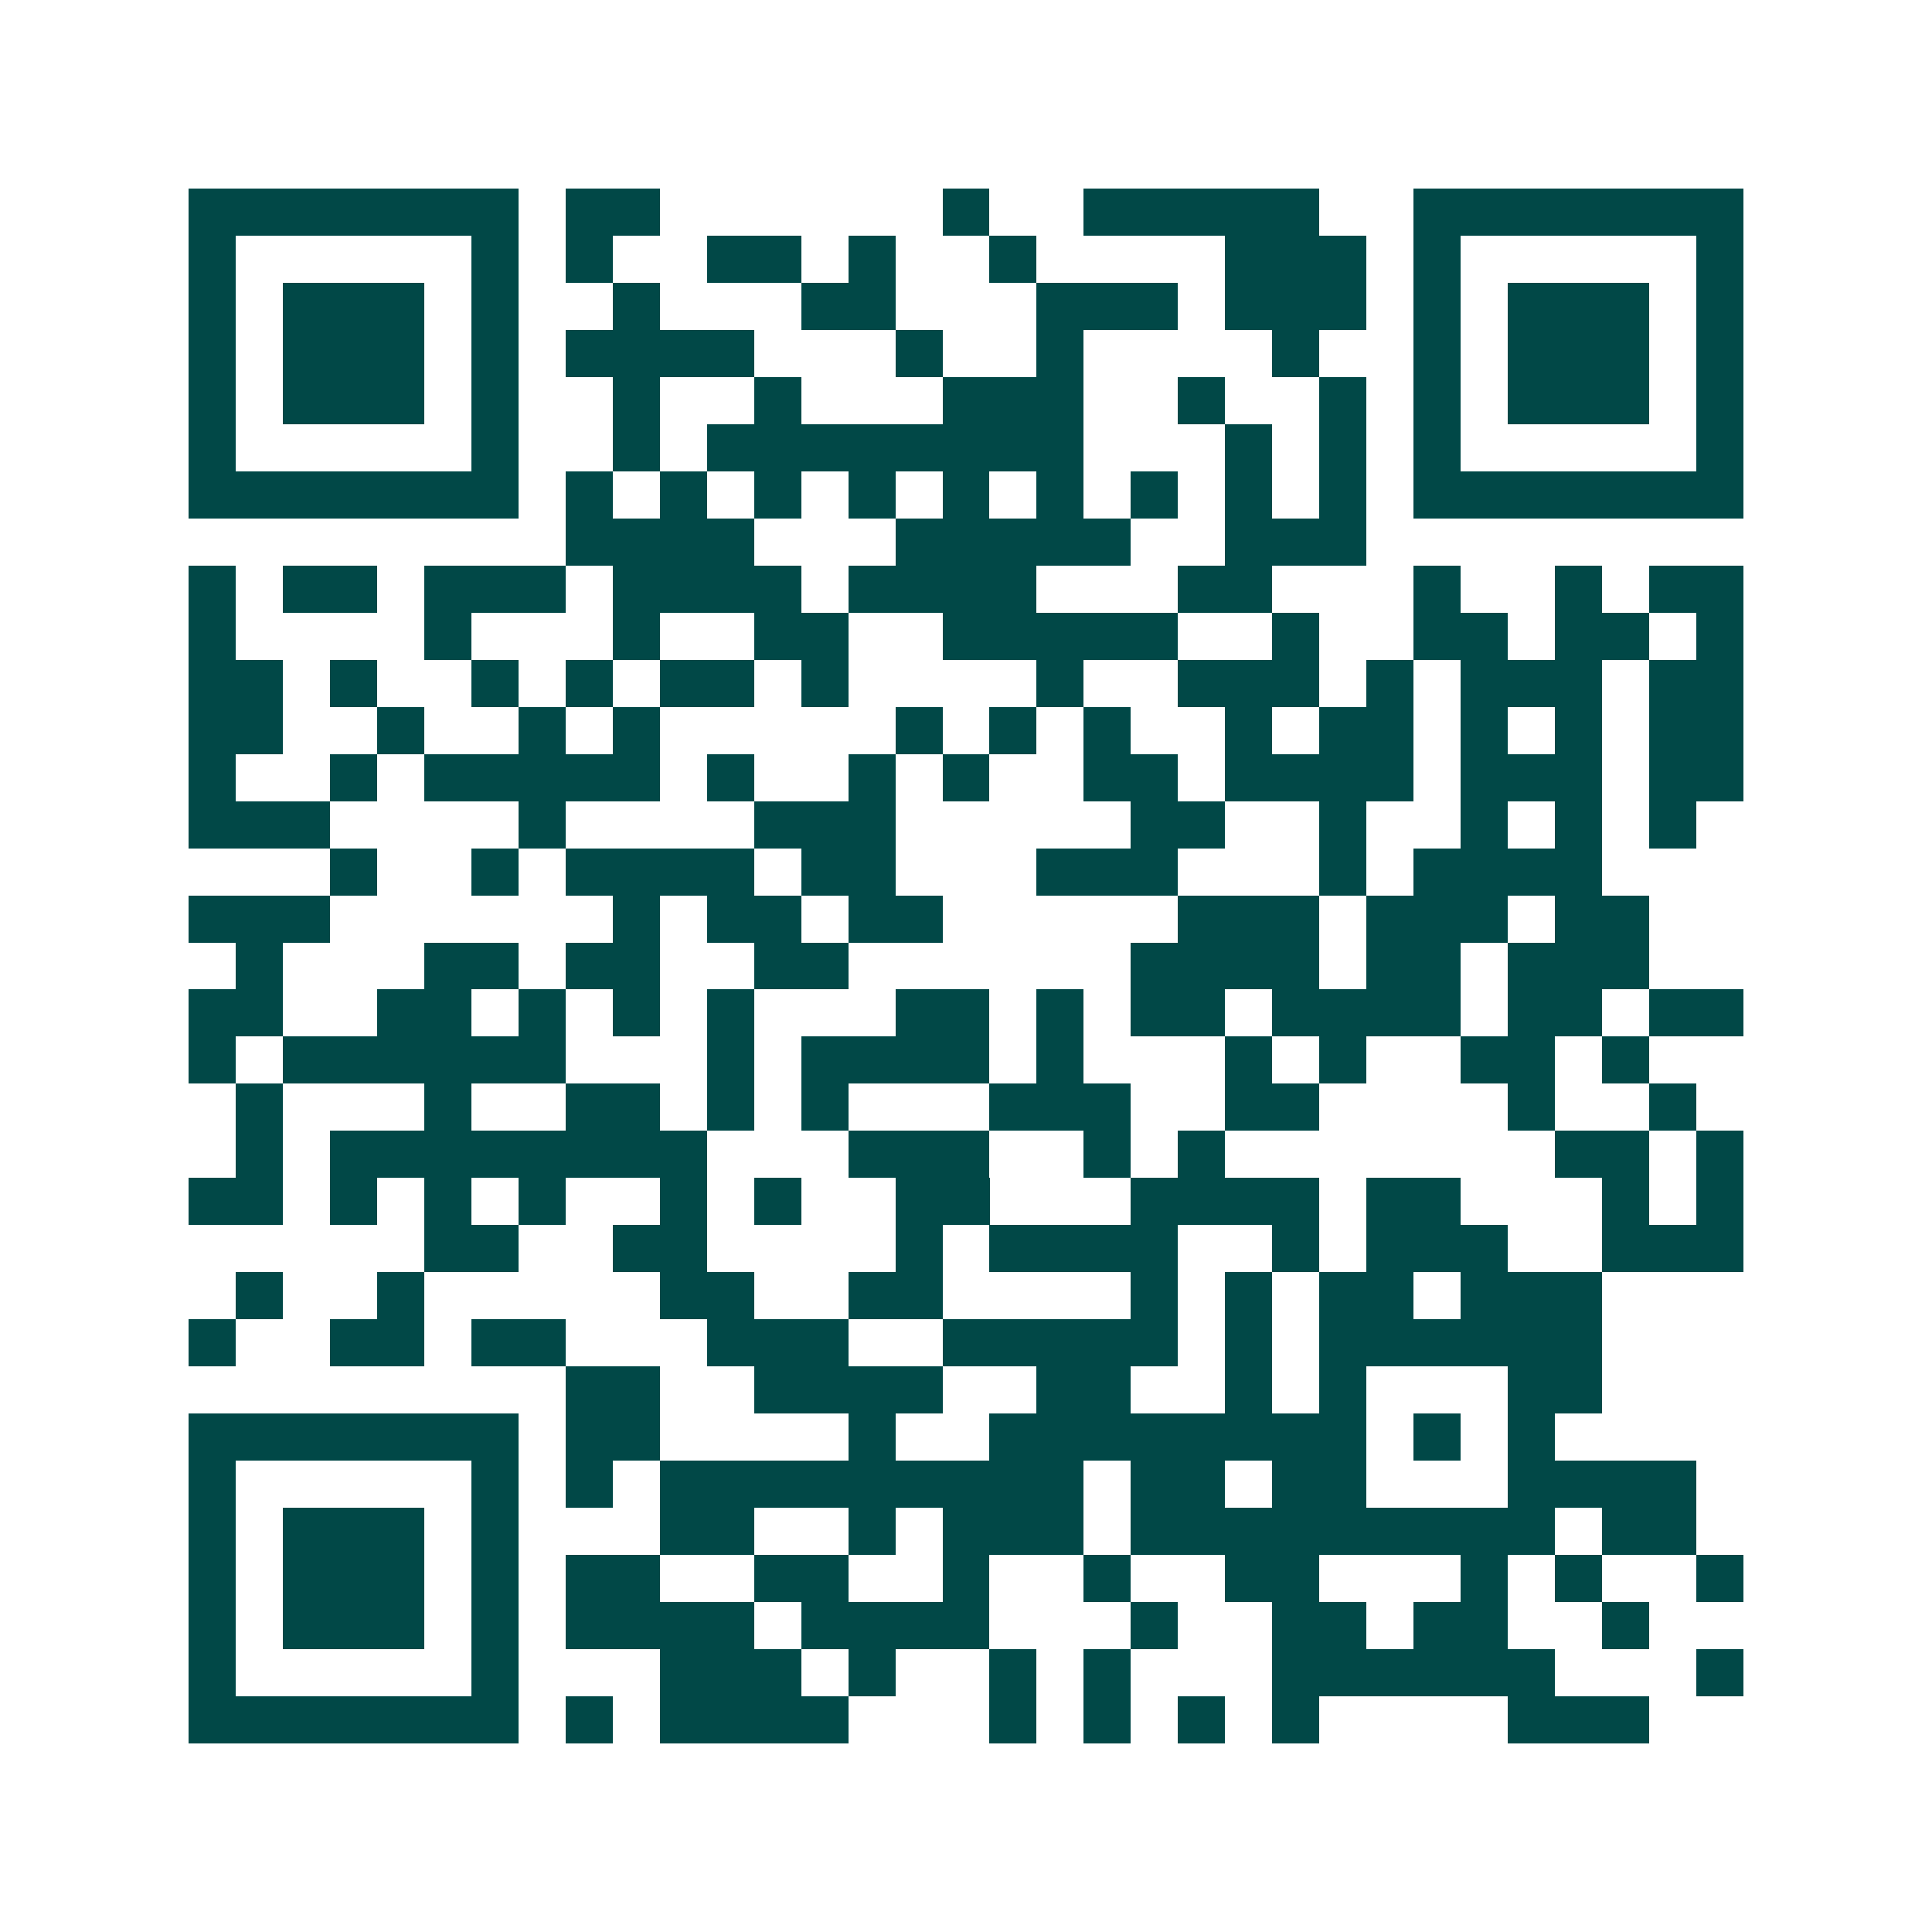 <svg xmlns="http://www.w3.org/2000/svg" width="200" height="200" viewBox="0 0 41 41" shape-rendering="crispEdges"><path fill="#ffffff" d="M0 0h41v41H0z"/><path stroke="#014847" d="M4 4.5h7m1 0h2m6 0h1m2 0h5m2 0h7M4 5.5h1m5 0h1m1 0h1m2 0h2m1 0h1m2 0h1m4 0h3m1 0h1m5 0h1M4 6.5h1m1 0h3m1 0h1m2 0h1m3 0h2m3 0h3m1 0h3m1 0h1m1 0h3m1 0h1M4 7.5h1m1 0h3m1 0h1m1 0h4m3 0h1m2 0h1m4 0h1m2 0h1m1 0h3m1 0h1M4 8.5h1m1 0h3m1 0h1m2 0h1m2 0h1m3 0h3m2 0h1m2 0h1m1 0h1m1 0h3m1 0h1M4 9.5h1m5 0h1m2 0h1m1 0h8m3 0h1m1 0h1m1 0h1m5 0h1M4 10.5h7m1 0h1m1 0h1m1 0h1m1 0h1m1 0h1m1 0h1m1 0h1m1 0h1m1 0h1m1 0h7M12 11.5h4m3 0h5m2 0h3M4 12.5h1m1 0h2m1 0h3m1 0h4m1 0h4m3 0h2m3 0h1m2 0h1m1 0h2M4 13.5h1m4 0h1m3 0h1m2 0h2m2 0h5m2 0h1m2 0h2m1 0h2m1 0h1M4 14.5h2m1 0h1m2 0h1m1 0h1m1 0h2m1 0h1m4 0h1m2 0h3m1 0h1m1 0h3m1 0h2M4 15.5h2m2 0h1m2 0h1m1 0h1m5 0h1m1 0h1m1 0h1m2 0h1m1 0h2m1 0h1m1 0h1m1 0h2M4 16.5h1m2 0h1m1 0h5m1 0h1m2 0h1m1 0h1m2 0h2m1 0h4m1 0h3m1 0h2M4 17.5h3m4 0h1m4 0h3m5 0h2m2 0h1m2 0h1m1 0h1m1 0h1M7 18.5h1m2 0h1m1 0h4m1 0h2m3 0h3m3 0h1m1 0h4M4 19.5h3m6 0h1m1 0h2m1 0h2m5 0h3m1 0h3m1 0h2M5 20.5h1m3 0h2m1 0h2m2 0h2m6 0h4m1 0h2m1 0h3M4 21.5h2m2 0h2m1 0h1m1 0h1m1 0h1m3 0h2m1 0h1m1 0h2m1 0h4m1 0h2m1 0h2M4 22.5h1m1 0h6m3 0h1m1 0h4m1 0h1m3 0h1m1 0h1m2 0h2m1 0h1M5 23.5h1m3 0h1m2 0h2m1 0h1m1 0h1m3 0h3m2 0h2m4 0h1m2 0h1M5 24.5h1m1 0h8m3 0h3m2 0h1m1 0h1m7 0h2m1 0h1M4 25.5h2m1 0h1m1 0h1m1 0h1m2 0h1m1 0h1m2 0h2m3 0h4m1 0h2m3 0h1m1 0h1M9 26.5h2m2 0h2m4 0h1m1 0h4m2 0h1m1 0h3m2 0h3M5 27.5h1m2 0h1m5 0h2m2 0h2m4 0h1m1 0h1m1 0h2m1 0h3M4 28.5h1m2 0h2m1 0h2m3 0h3m2 0h5m1 0h1m1 0h6M12 29.5h2m2 0h4m2 0h2m2 0h1m1 0h1m3 0h2M4 30.5h7m1 0h2m4 0h1m2 0h8m1 0h1m1 0h1M4 31.5h1m5 0h1m1 0h1m1 0h9m1 0h2m1 0h2m3 0h4M4 32.5h1m1 0h3m1 0h1m3 0h2m2 0h1m1 0h3m1 0h9m1 0h2M4 33.5h1m1 0h3m1 0h1m1 0h2m2 0h2m2 0h1m2 0h1m2 0h2m3 0h1m1 0h1m2 0h1M4 34.5h1m1 0h3m1 0h1m1 0h4m1 0h4m3 0h1m2 0h2m1 0h2m2 0h1M4 35.5h1m5 0h1m3 0h3m1 0h1m2 0h1m1 0h1m3 0h6m3 0h1M4 36.5h7m1 0h1m1 0h4m3 0h1m1 0h1m1 0h1m1 0h1m4 0h3"/></svg>
